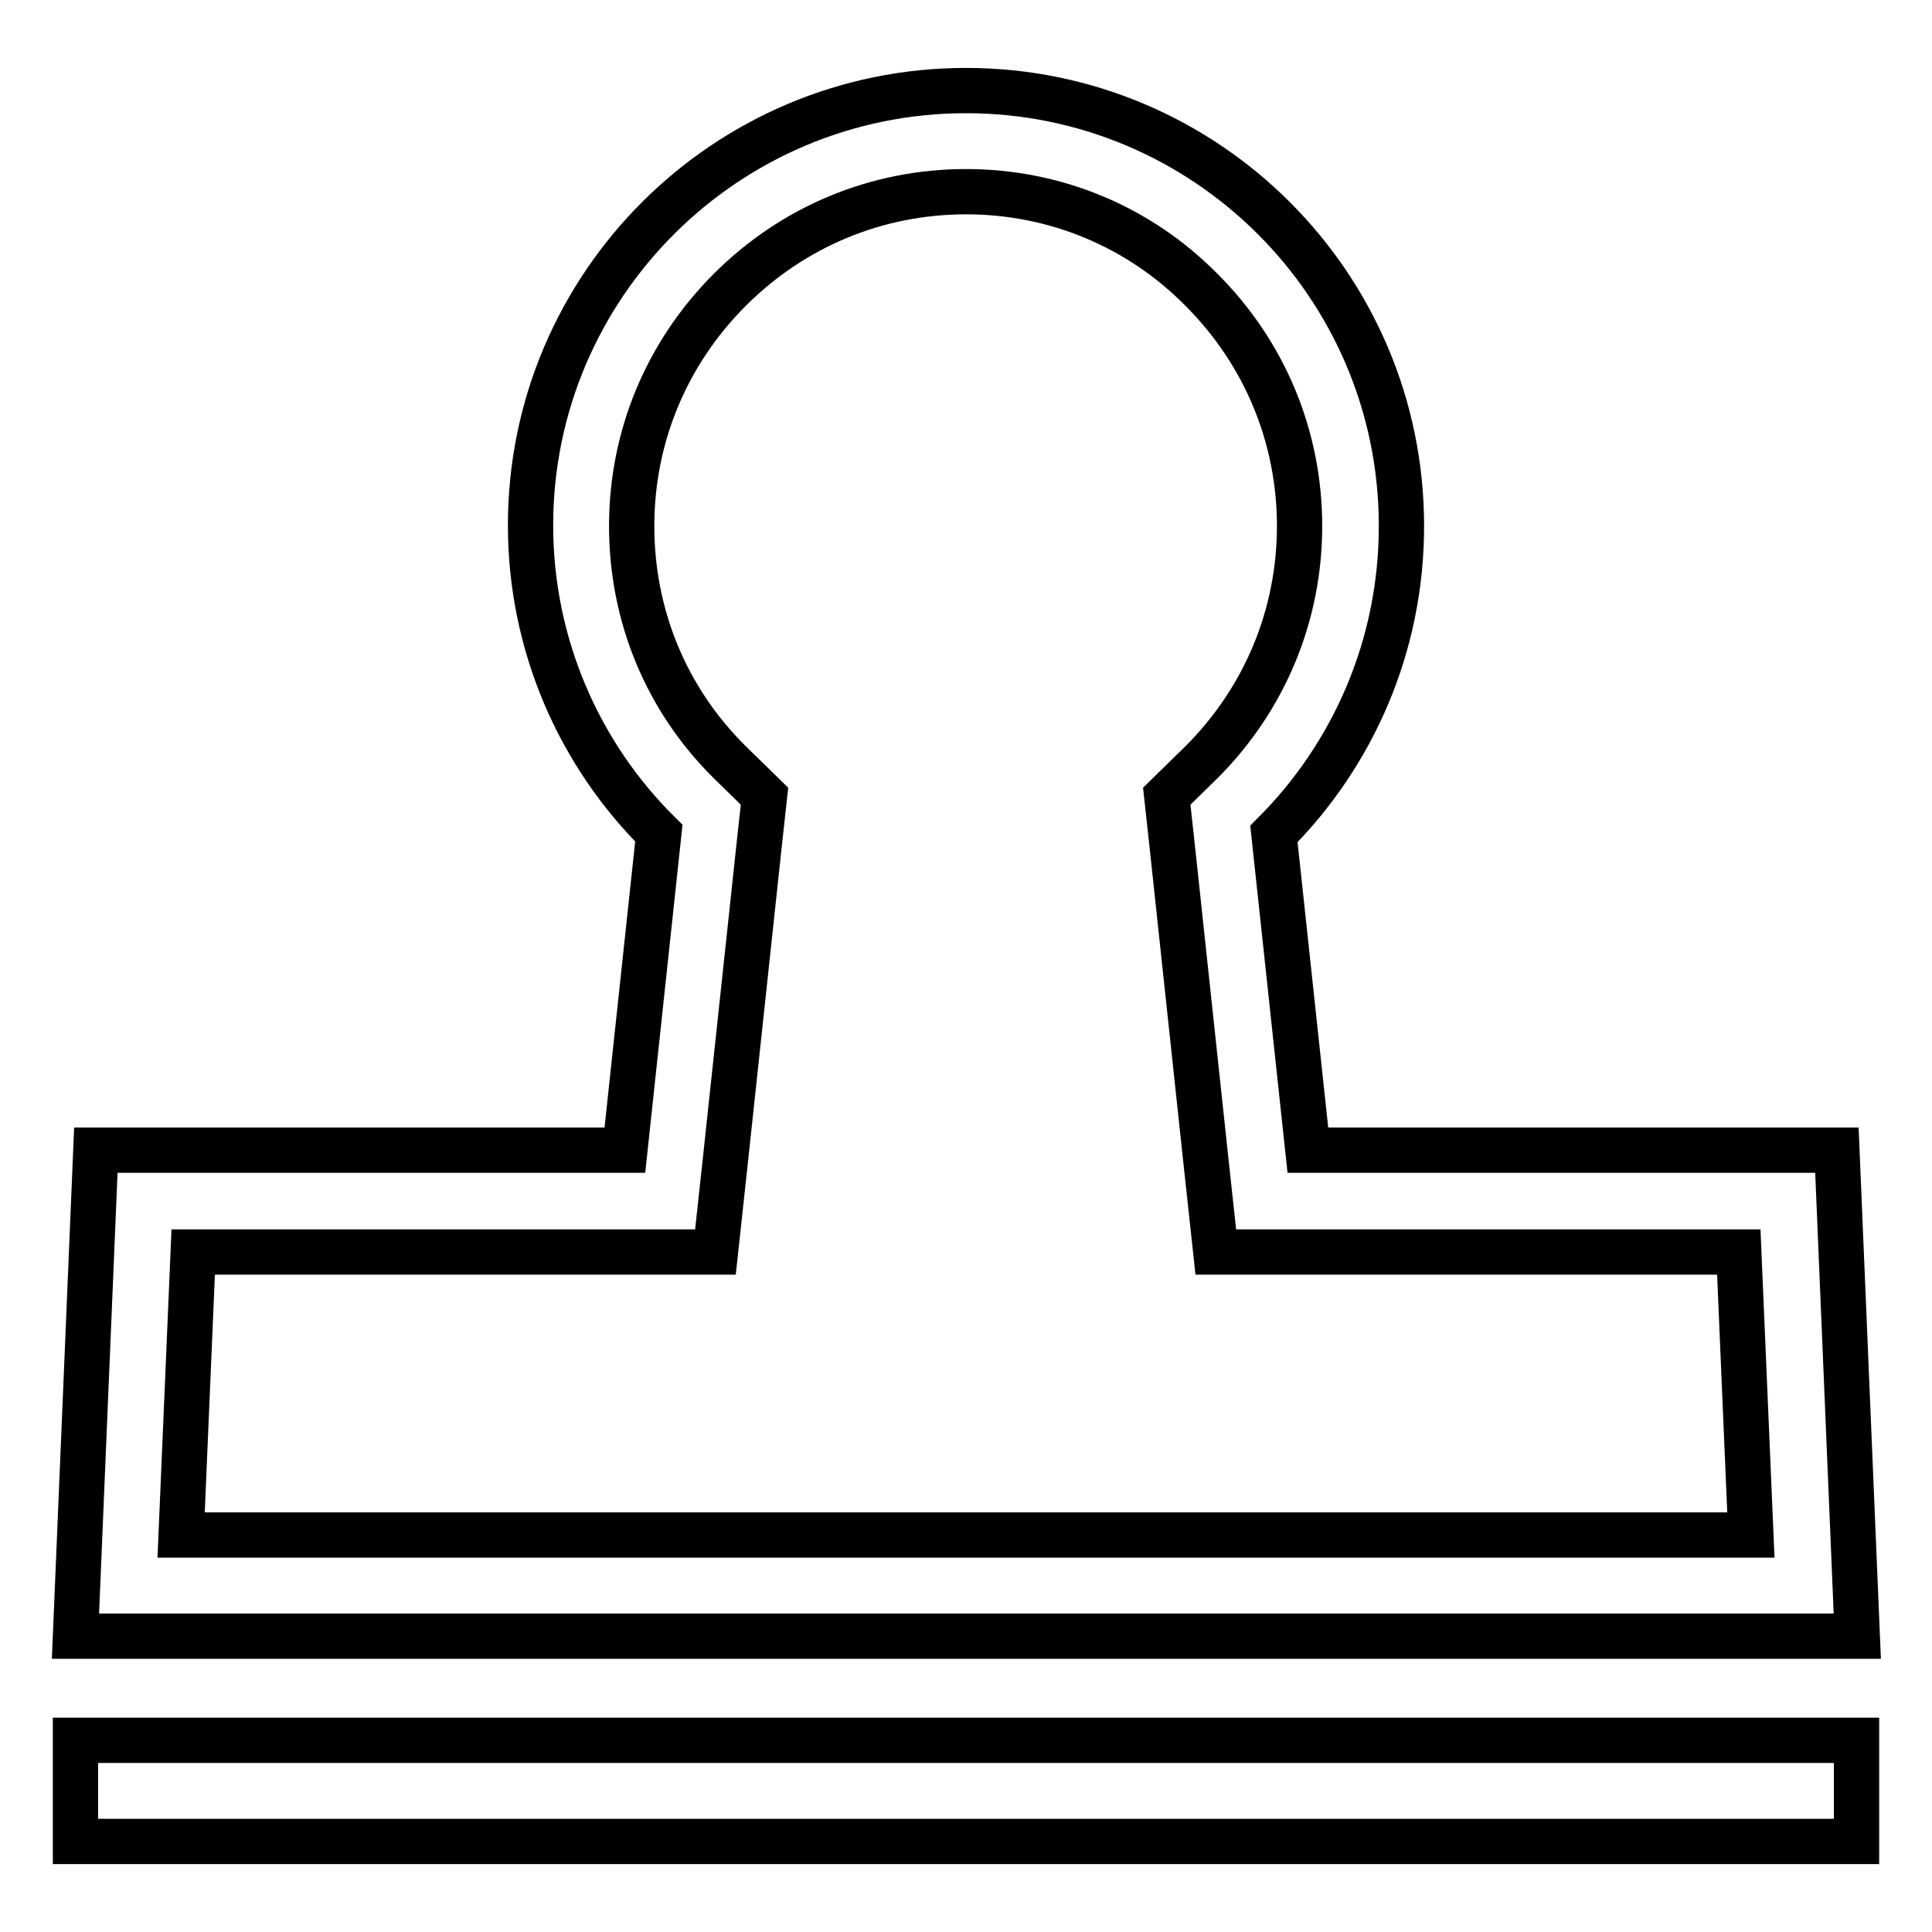 <?xml version="1.0" encoding="utf-8"?>
<!-- Svg Vector Icons : http://www.onlinewebfonts.com/icon -->
<!DOCTYPE svg PUBLIC "-//W3C//DTD SVG 1.1//EN" "http://www.w3.org/Graphics/SVG/1.1/DTD/svg11.dtd">
<svg version="1.1" xmlns="http://www.w3.org/2000/svg" xmlns:xlink="http://www.w3.org/1999/xlink" x="0px" y="0px" viewBox="0 0 256 256" enable-background="new 0 0 256 256" xml:space="preserve">
<g> <path stroke-width="6" fill-opacity="0" stroke="#000000"  d="M246,244H10v-13.4h236V244z M128,25.4c-11.8,0-22.9,4.6-31.3,13c-8.4,8.4-13,19.5-13,31.3 c0,11.9,4.6,23,13,31.3l4.6,4.5l-0.7,6.4l-4.5,42l-1.3,12H25.6L24,203.4h208l-1.6-37.5h-69.3l-1.3-12l-4.5-42l-0.7-6.4l4.6-4.5 c8.4-8.4,13-19.5,13-31.3c0-11.8-4.6-22.9-13-31.3C150.9,30,139.8,25.4,128,25.4 M128,12c31.8,0,57.7,25.8,57.7,57.7 c0,16-6.5,30.4-16.9,40.8l4.5,41.9h70.1l2.7,64.4H10l2.7-64.4h70.1l4.5-42C76.8,100,70.3,85.5,70.3,69.6C70.3,37.8,96.2,12,128,12 L128,12z"/></g>
</svg>